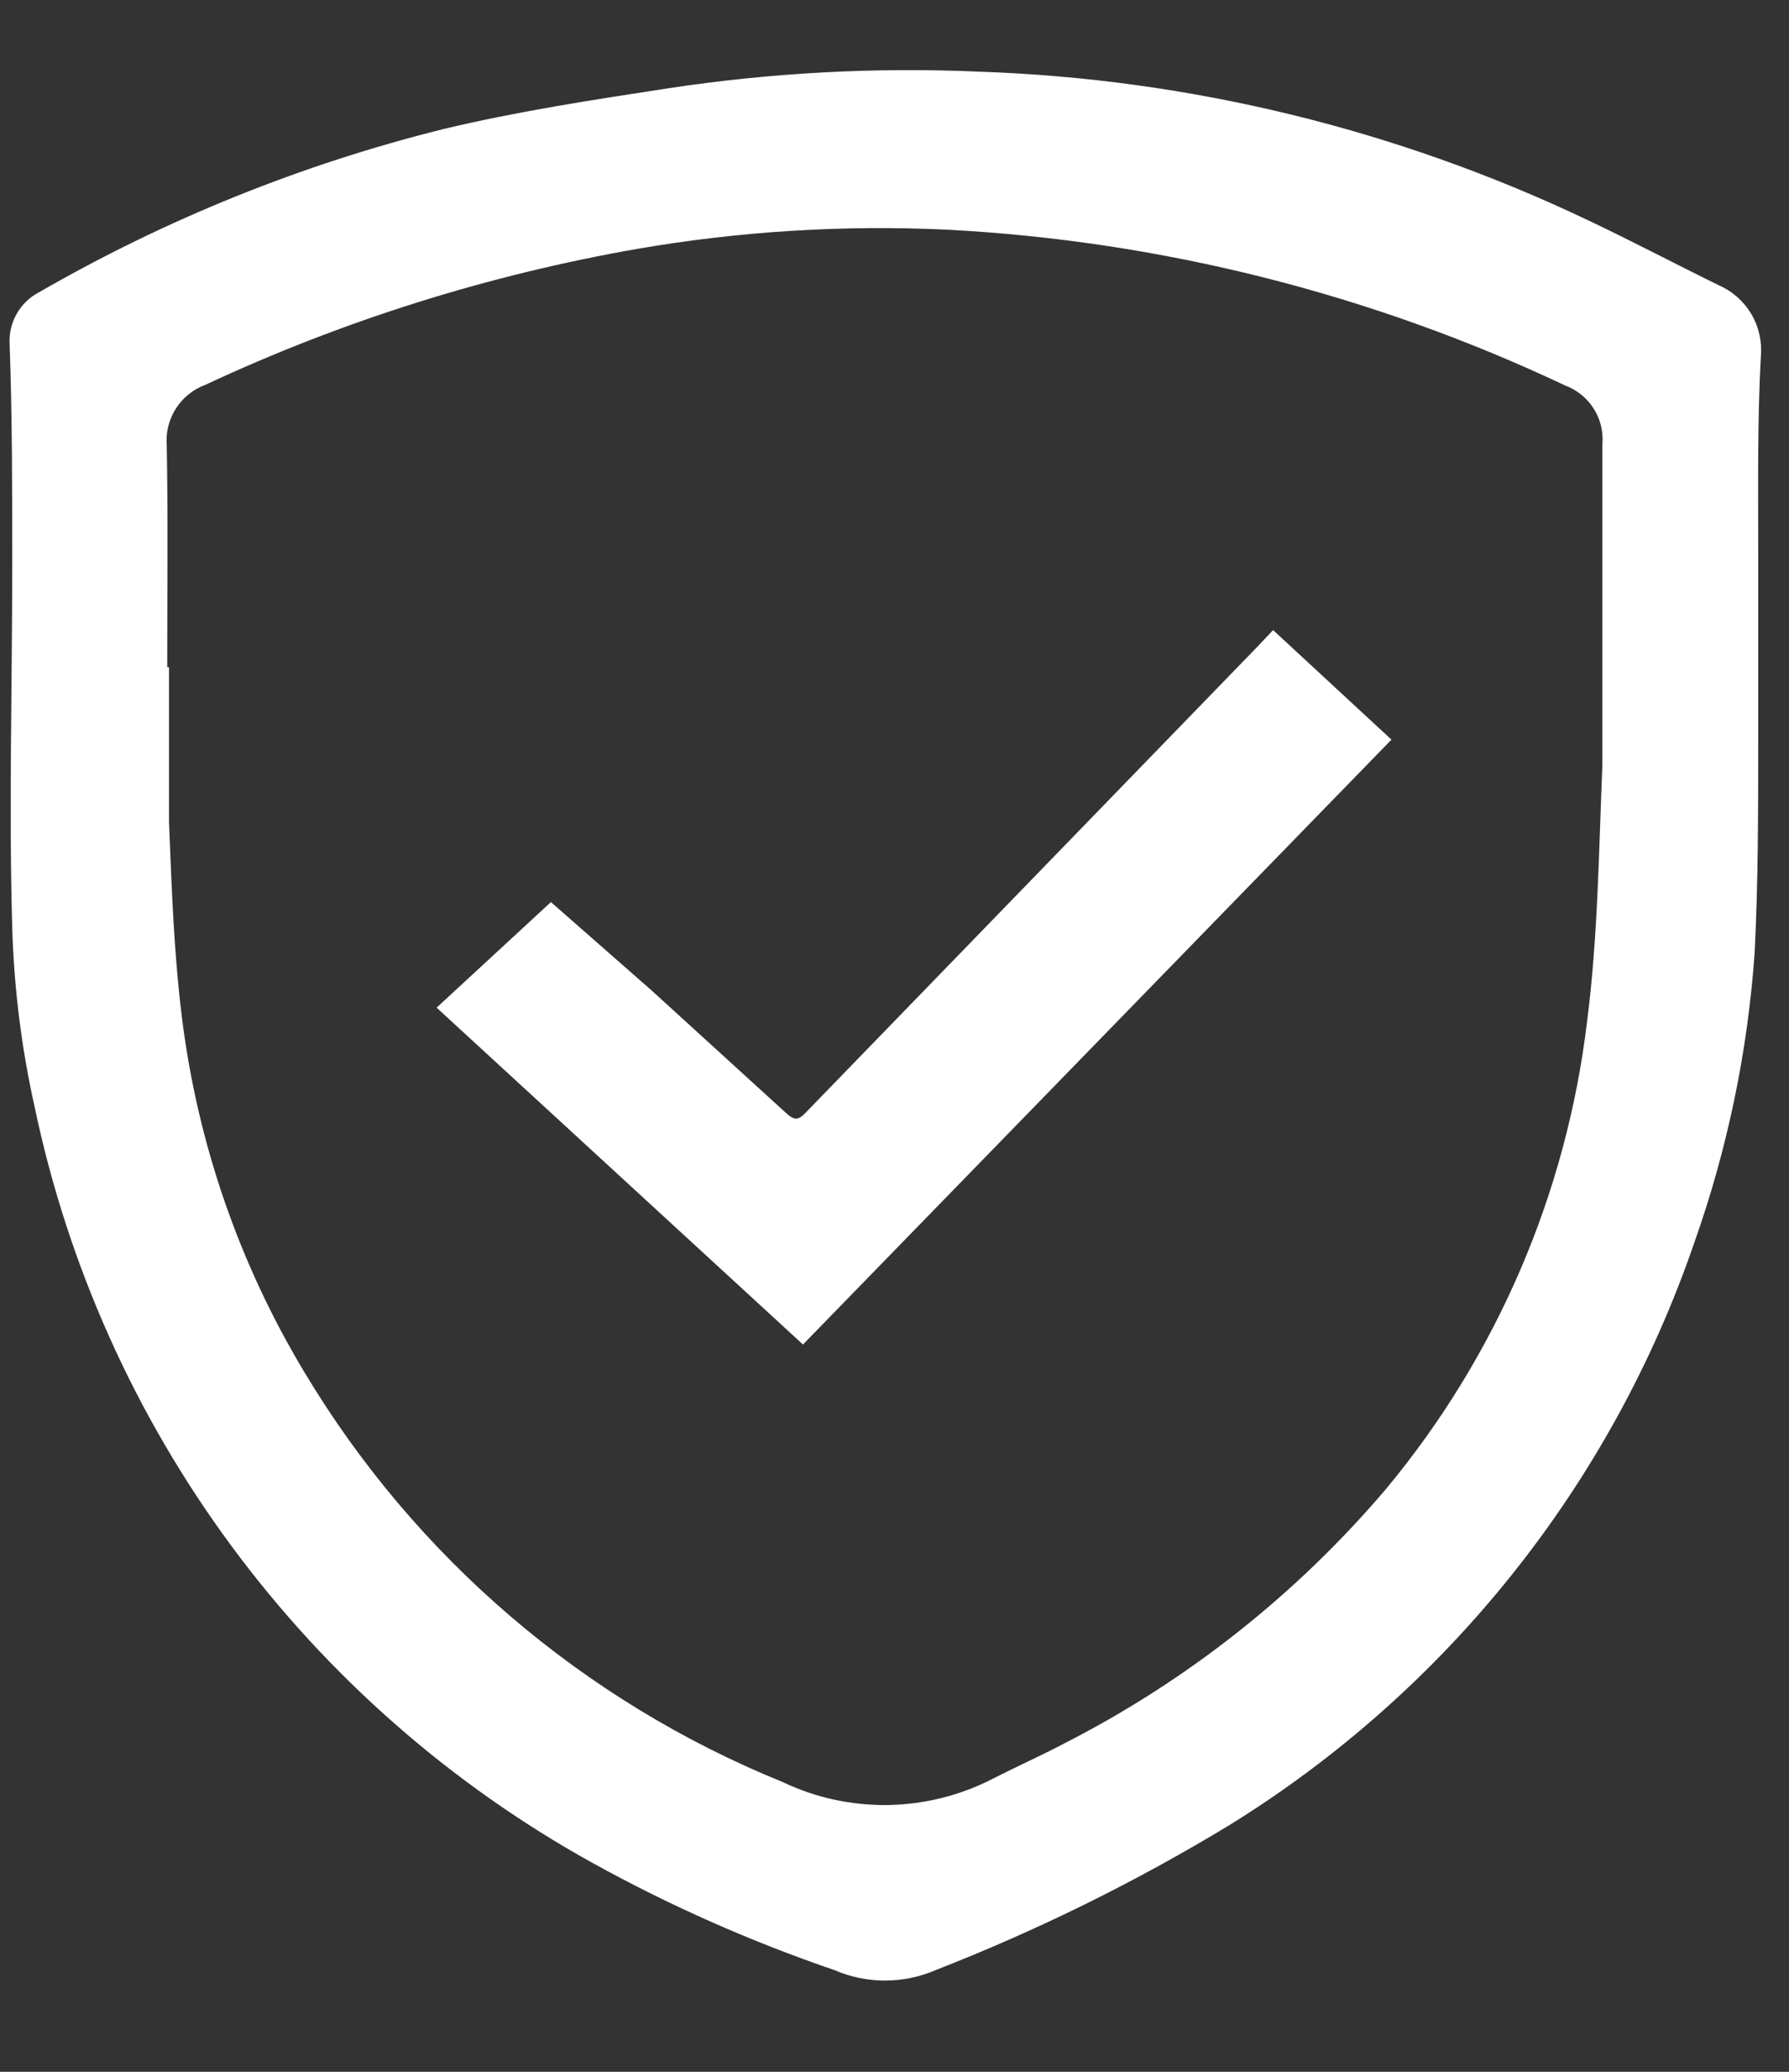 <?xml version="1.0" encoding="UTF-8"?> <svg xmlns="http://www.w3.org/2000/svg" width="19" height="22" viewBox="0 0 19 22" fill="none"><rect x="0" y="0" width="19" height="22" fill="#333333" stroke="none"/><path d="M18.673 5.829C18.673 6.504 18.673 7.184 18.673 7.859C18.673 8.614 18.673 9.368 18.635 10.119C18.561 11.17 18.345 12.206 17.993 13.199C17.111 15.766 15.369 17.949 13.061 19.378C12.065 19.982 11.019 20.498 9.934 20.921C9.765 20.994 9.583 21.031 9.399 21.031C9.215 21.031 9.033 20.994 8.865 20.921C7.975 20.617 7.114 20.236 6.291 19.781C4.786 18.947 3.479 17.799 2.457 16.415C1.435 15.031 0.723 13.443 0.369 11.76C0.229 11.134 0.149 10.497 0.13 9.856C0.093 8.567 0.13 7.277 0.13 5.988C0.13 5.21 0.13 4.436 0.102 3.644C0.097 3.534 0.124 3.425 0.179 3.33C0.233 3.234 0.314 3.156 0.412 3.105C1.757 2.329 3.204 1.745 4.711 1.37C5.494 1.183 6.291 1.061 7.088 0.939C8.184 0.772 9.294 0.712 10.403 0.761C12.636 0.838 14.83 1.372 16.849 2.331C17.318 2.552 17.787 2.8 18.256 3.03C18.4 3.093 18.52 3.2 18.6 3.335C18.68 3.471 18.715 3.628 18.701 3.785C18.664 4.464 18.673 5.149 18.673 5.829ZM1.795 7.085C1.795 7.634 1.795 8.182 1.795 8.731C1.823 9.42 1.846 10.109 1.931 10.794C2.095 12.131 2.539 13.418 3.234 14.573C4.41 16.535 6.192 18.062 8.312 18.923C8.662 19.09 9.046 19.173 9.434 19.167C9.822 19.16 10.203 19.064 10.548 18.886C10.796 18.759 11.059 18.642 11.307 18.511C12.612 17.845 13.772 16.927 14.721 15.81C15.893 14.4 16.634 12.681 16.854 10.859C16.971 9.955 16.98 9.036 17.018 8.121C17.018 7.653 17.018 7.184 17.018 6.715C17.018 6.054 17.018 5.388 17.018 4.722C17.03 4.589 16.999 4.455 16.927 4.341C16.856 4.228 16.75 4.141 16.624 4.094C14.564 3.121 12.335 2.559 10.06 2.439C8.962 2.387 7.862 2.455 6.778 2.641C5.19 2.918 3.645 3.403 2.184 4.085C2.053 4.133 1.941 4.223 1.867 4.34C1.792 4.458 1.759 4.597 1.771 4.736C1.785 5.519 1.776 6.302 1.776 7.085H1.795Z" fill="white"></path><path d="M13.521 6.691L14.778 7.854L8.528 14.277L4.637 10.7L5.851 9.579L6.92 10.517L8.355 11.825C8.43 11.891 8.472 11.9 8.547 11.825L13.338 6.884L13.521 6.691Z" fill="white"></path></svg> 